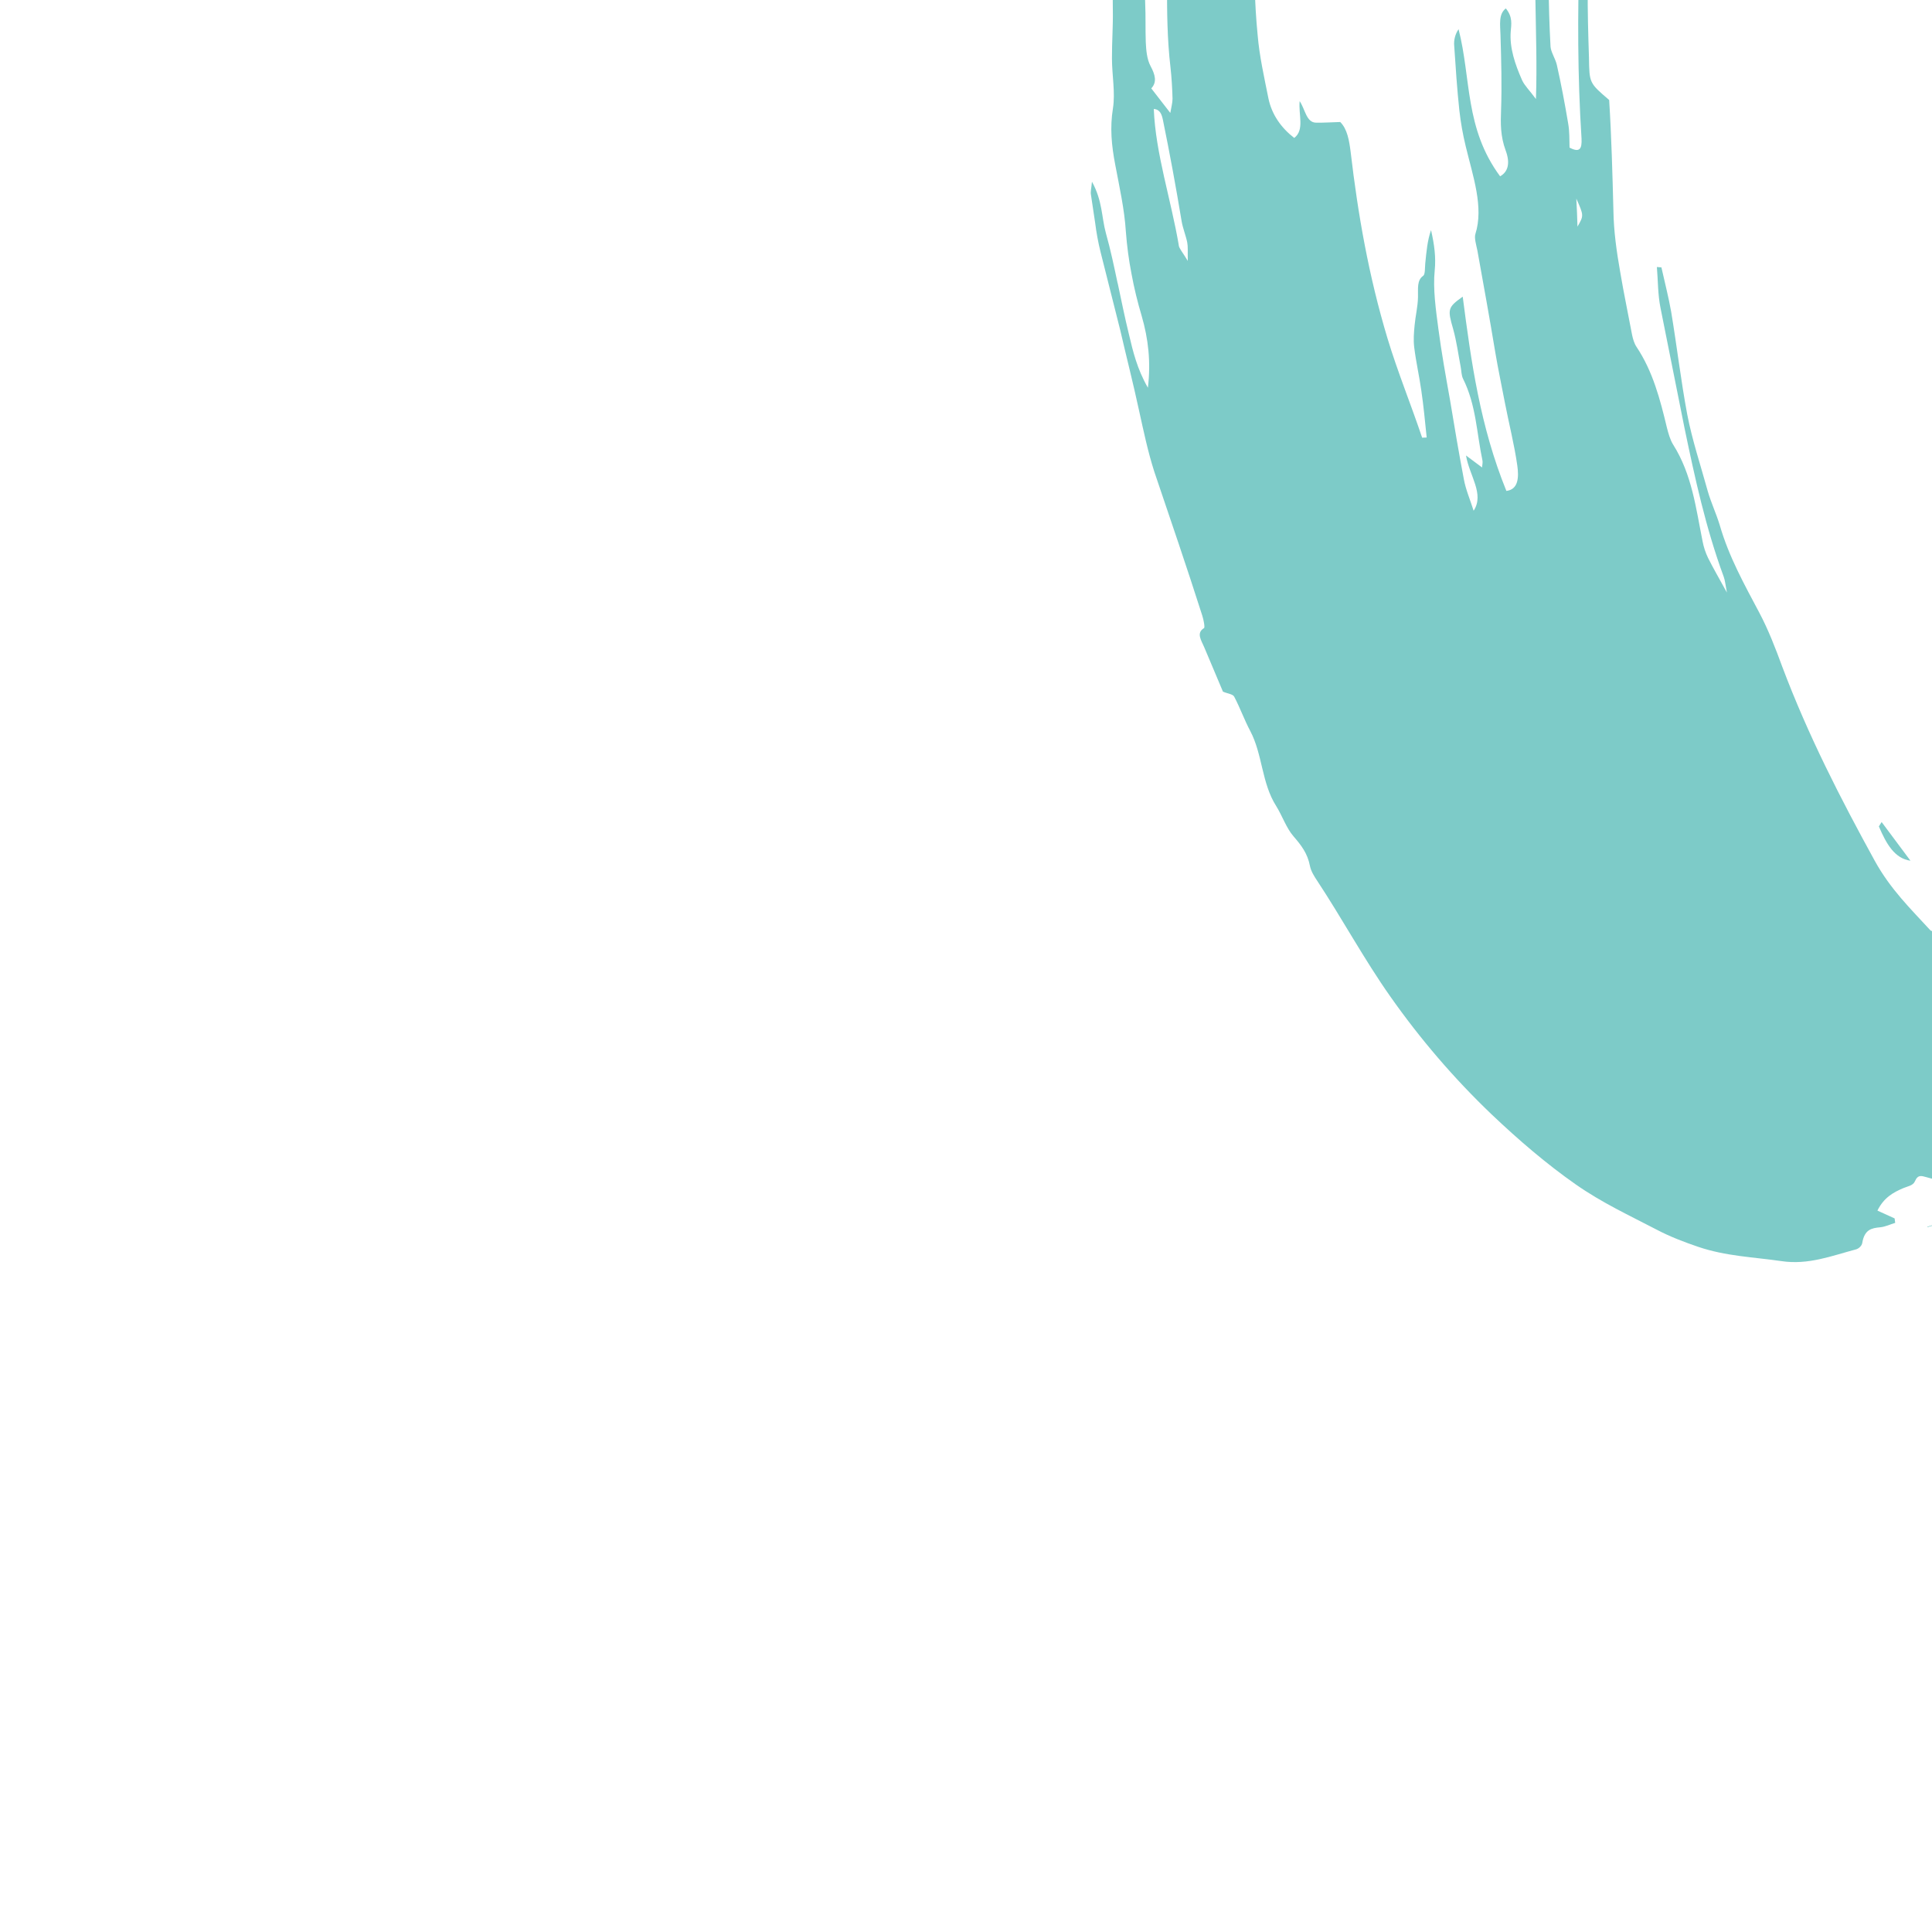 <?xml version="1.0" encoding="UTF-8"?>
<svg id="bg" xmlns="http://www.w3.org/2000/svg" version="1.1" viewBox="0 0 2000 2000">
  <!-- Generator: Adobe Illustrator 29.7.1, SVG Export Plug-In . SVG Version: 2.1.1 Build 8)  -->
  <defs>
    <style>
      .st0 {
        fill: #7dcbc8;
        fill-rule: evenodd;
      }
    </style>
  </defs>
  <path id="cyan" class="st0" d="M1157,293.4c-3.8-17.9-7.3-34.7-12.2-52.1-4.6-16.9-3.4-33.2-14.4-53.2-.7,7.2-1.6,10.2-1.1,13.2,1.4,9.8,2.9,19.6,4.4,29.4,1.3,10.2,3.1,20.2,5.6,30.2,6.7,26.8,13.5,53.7,20.3,80.6,6.4,27.8,13.4,54.9,19.5,83.3,4.7,21.2,9.1,42.6,15.9,63.7,16.5,48.8,33.6,98.6,49.6,148.8,1.4,4.3,2.9,12.2,1.8,12.9-8.5,5.1-2.6,13,.2,19.8,6.9,16.5,13.9,33,19.4,46,5.5,2.3,10.3,2.5,11.7,5.3,6,11.4,10.5,24.1,16.6,35.5,12.8,24.4,11.7,53.9,26.8,77.6,6.3,10.1,10.6,23,17.9,31.3,7.9,9.2,14.5,17.4,17.1,30.9,1,5.2,4.4,10.6,7.4,15.1,25.9,39.2,48.6,81.4,75.7,119.8,30.9,44,66,84.9,104.8,122,28,26.6,56.9,51.4,87.2,72.6,27.6,19.3,55.8,32.2,83.9,46.9,14.1,7.4,28.5,12.8,42.8,17.7,28.9,9.8,57.4,10.6,86.2,14.8,27.9,4.2,52.1-5.5,77.4-12.2,2.5-.7,5.8-3.5,6.3-6.6,2.3-14,9.8-15.4,18.4-16.2,5.4-.5,10.5-3,15.7-4.6l-.6-4.6c-5.6-2.6-11.3-5.1-17.8-8.1,6.8-13.7,16.6-18.9,26.9-23.3,4.2-1.8,10-2.5,11.9-7,3.1-7.3,7-5.6,11.9-4.3,17.4,4.8,34.9,9.7,52.3,13.7,24.3,5.6,48.1,8.5,66.4-13.9,2.3-2.8,5.8-4.2,9-4.9,10.5-2.4,21.5-2.4,32.2-3.4,13.1-1.2,26.7-6.4,36.7-16.3,11-10.8,30.9-12.9,24.5-46.4,3-1.5,5-2.6,7.1-3.5,17.8-7.8,23.8-27.3,18.7-56.4-2.1-12.2-1.8-24.6-2.8-39.7-6.1,1.4-12.4,2.4-18.6,4.2-12.2,3.6-25.7,4.3-35.8,12.5-7.5,6-14.6,6.2-21.1.4-10.7-9.4-21.3-10.1-31.6-15.4-32.8-16.8-66.9-24-98.3-53.4-9.7-9-21.8-12.6-21.9-32.8-5.4,0-10.4,2.2-13-.6-20.1-21.9-40.9-42-57.2-71.5-35.4-64.4-69-129.8-95.8-201-7-19.1-14.5-38.5-23.8-56-15.4-29.1-31.4-57.6-40.9-90.5-3.6-11.9-9-23.3-12.4-35.1-7.3-26.5-16.2-53.1-21.3-79.7-6.6-35.3-10.7-70.6-16.6-106.1-2.7-15.3-6.7-30.6-10.1-46l-4.7-.4c1.2,14.2.9,28.4,3.8,42.6,8.2,41.2,16.5,82.5,24.8,124.1,10.8,51.9,22,103.5,40.6,154,1.4,3.8,1.7,8.1,3.3,16.3-8.2-14.9-14.2-25.2-19.6-36-2.6-5.4-4.5-11.2-5.6-17.1-6.9-34.2-10.9-69.1-30.5-100.1-3-4.8-4.9-11.5-6.4-17.4-7-29.3-14.6-58.5-31.6-83.9-2.2-3.3-3.7-8.3-4.5-12.4-4-21.4-8.6-43-12.2-64.5-3.8-21.5-6.8-42.8-7.1-64-1-38-2-76.3-4.4-114.5-20.6-17.6-20.5-17.5-20.9-43.8-.8-24.2-1.5-48.5-1.3-72.5-.3-24,0-47.8,2.2-70.9.6-6.3,2.2-13.4-7.6-25.8-.8,10.6-1.4,17.9-2,25.8-.6,11.3-.8,22.9-1.2,34.3-1.9,63.4-2,127.4,2.2,192.9.5,10.5-1.8,14.9-12.4,9.3-.2-8.7,0-16.6-1.4-24.8-3.4-20.2-7.2-40.6-11.8-61-1.5-6.3-6.2-13.3-6.5-18.8-1.2-21.7-1.8-43.5-2-64.6,0-37.6-1.4-56.6-9.6-79.4-8.5,60.9-1.1,129.5-3.5,198.3-6.8-9.2-11.7-13.8-14.3-19.4-7.4-16.7-13.1-33.6-11.8-50.5.6-7.3,2.2-15.1-5.1-23.9-7.7,6-5.8,16.7-5.5,27.6.8,26.3,1.5,52.1.6,77.6-.5,13.8-.8,26.8,4.8,42,4.9,13.2,2.3,22.1-5.8,26.6-36.8-49.8-29.8-100.8-43-152.3-3.5,5.1-5.1,11.3-4.5,17.4,1.5,22.1,2.9,44.3,5.3,66.5,1.4,12.6,3.6,25,6.6,37.3,7.4,30.9,18.9,62.9,10,90.9-1.3,4.1.9,11.3,2.1,17.1,6.3,35.2,12.7,70.1,18.5,105.3,2.9,17.3,6.6,34.5,9.9,51.9,4.2,21.8,9.8,43.5,12.9,65.3,1.7,12.1,1.2,24.8-11.3,26.3-27.1-66.7-36.4-133.2-45.2-201.1-15.7,11.1-15.8,13.1-9.9,33.5,3.6,12.9,5.3,26.2,7.8,39.2.8,4.1.7,8.8,2.4,12.2,13.7,27.4,14.1,56.4,20.1,84.5.5,2.3-.2,4.6-.4,7.4-4.7-3.5-9-6.7-16.6-12.4,3.5,21,19.3,39.9,7.9,57.2-3.7-11.6-8.2-22-10.1-32.5-5.2-27.3-9.8-54.5-14.3-81.9-4.4-24.6-8.9-49.5-12.1-73.9-2.7-20.3-5.7-41.7-3.8-60.3,1.4-13.9-.4-27-3.8-41.9-3.8,10.7-4.8,22.8-6,34.7-.4,4.4,0,11.1-2.1,12.6-6.7,4.6-5.2,13.3-5.4,22-.2,10.1-2.6,19.3-3.5,29.2-.7,7.4-1.4,15.1-.4,22.9,1.8,14.8,5.2,29.7,7.3,44.4,2.4,16.3,3.9,32.5,5.6,48.9l-4.7.2c-11.6-34.5-25.4-68.2-35.8-102.6-19.6-65.1-30.7-128.9-38.2-193.1-1.5-11.9-3.5-23.9-10.8-31.1-9.9.3-17.4.8-25,.7-10.2-.2-11.1-13.6-17-22.3-1.4,14,5.3,29.7-5.6,38.1-13.5-10.4-23.2-24.1-26.7-40.8-4.5-22.5-9.4-44.1-11.2-65.8-6.6-67.1-1.6-128.8-1.7-192.7,0-10.4-.6-20.7-1.9-31-1.7-10.8-3.5-23.3-9.6-36-1.8,19.8-5.5,36.5-8.2,52.1-2.3,12.1-8.7,18.3-20.7,14-11.5,30.1-6.1,69.6-25.3,94.7l-4.9-35.7c-1.7-12.1-4.1-22.9-6.4-34.9-8,11.4-19.1,18.6-17.4,35,5.2,55.2-1,109.1,5.9,168.2,1.2,10.7,1.8,21.6,2.1,32.2,0,4.3-1.2,8.4-2.3,14.8-7.3-9.4-12.7-16.3-19.7-25.4,6.1-6.5,4.1-14.1-.8-23.2-3.8-7.2-4.5-16.5-4.9-24.7-.5-14.2,0-26.4-.6-40.1-.2-8.5-.5-16.9-.7-25.4-.4-8.1-1.8-16-4.3-23.7-2.3-6.7-4.1-13.6-5.4-20.6-1.2-6.2-1.6-12.4-1.1-18.7.3-4.6,0-9.2-.8-13.7-.7-4.3-1.8-8.6-3.3-12.8-2.7-7.9-5.8-15.8-7.1-24.5,0-.3-1-.4-3.5-1.3-.5,6.8-1.8,13.1-1.8,19.3,0,9.1.2,18.5.3,27.7,0,9.7-.4,19.4-1.5,29-.6,5.6-1.3,11.3-2,17.1-.6,6.1-1.1,12.2-1.5,18.2-.8,12.3-1,23.2-.8,36.2.3,17.2-1,33-.9,50.1,0,17.6,3.6,35.3,1,51.9-3.2,19.9-1.5,38.2,2.5,58.8,4.3,23,9.4,45.3,10.9,68.8,1.1,14.6,3,29.1,5.8,43.4,2.7,14.8,6.3,29.5,10.6,43.9,6.8,23.5,9.6,47.4,6.4,74.2-11.3-19.8-15.4-37.5-19.6-55.2-4.4-17.8-7.9-35.4-11.7-53.2v.4ZM1631.8,205.6c7.9,17.6,7.7,17.7,1.2,29-.3-10.4-.6-18.2-1.2-29h0ZM1220.3,254c-8.1-47.6-24.1-95.2-25.9-141.2,6.6.5,8.3,5.8,9.5,11.6,7,34.2,13.4,68.9,19.3,104.5,1.2,7.3,4.3,14.6,5.8,22,.9,4.6.4,9.2.6,19.2-5.3-8.9-8.8-12.6-9.4-16.1h0ZM1947.9,850.9l-2.9,4.6c7.5,17.6,16.1,33.2,32.7,35.5l-29.9-40.1h.1ZM2147.1,1023.8v7.4c13.8,1.9,27.5,3.8,42.6,5.8-15.5-18.5-28.8-8.2-42.6-13.3h0ZM2170.6,1008.4c10.6,10.5,14.3,6.8,18.8-3.5-6.8,1.3-11.3,2.1-18.8,3.5h0ZM2001.7,1267.9l-6.5,2v.5c0,0,6.7-2,6.7-2v-.5h-.2Z"/>
</svg>